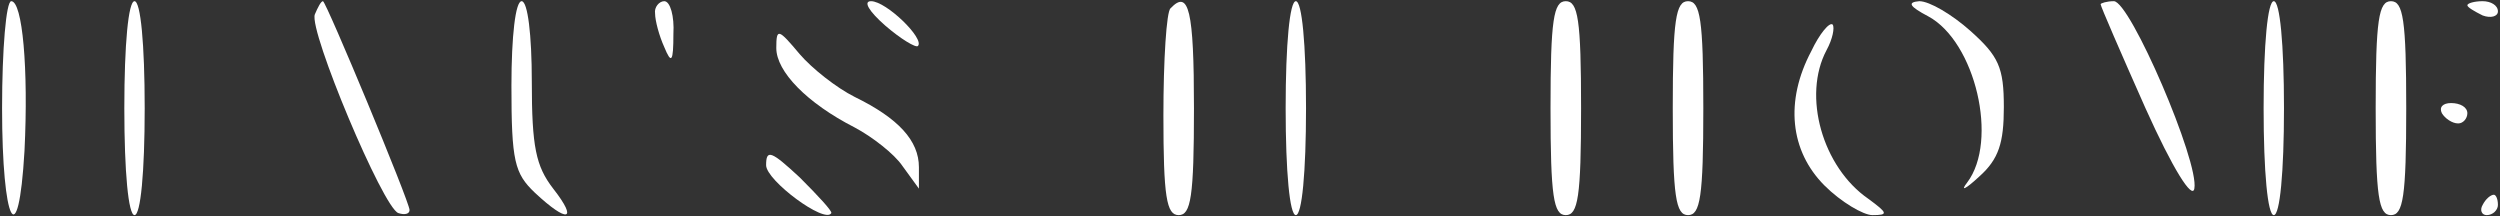 <svg width="601" height="52" viewBox="0 0 601 52" fill="none" xmlns="http://www.w3.org/2000/svg">
<rect x="0" y="0" width="601" height="52" fill="#333333" stroke="none"/>
<path d="M0.5 26C0.5 53.673 4.418 61.51 5.888 36.286C6.867 16.449 5.398 0.286 2.704 0.286C1.479 0.286 0.5 11.796 0.5 26Z" fill="white"/>
<path d="M29.888 26C29.888 41.429 30.867 51.714 32.337 51.714C33.806 51.714 34.785 41.429 34.785 26C34.785 10.572 33.806 0.286 32.337 0.286C30.867 0.286 29.888 10.572 29.888 26Z" fill="white"/>
<path d="M75.683 3.469C74.214 7.388 92.091 50 95.765 51.225C97.234 51.714 98.459 51.469 98.459 50.49C98.459 48.531 78.377 0.286 77.642 0.286C77.153 0.286 76.418 1.755 75.683 3.469Z" fill="white"/>
<path d="M122.949 20.612C122.949 38.735 123.683 41.673 128.581 46.327C136.418 53.673 139.112 53.184 132.99 45.347C128.826 39.959 127.847 35.306 127.847 19.633C127.847 8.367 126.867 0.286 125.398 0.286C123.928 0.286 122.949 8.612 122.949 20.612Z" fill="white"/>
<path d="M157.48 3.225C157.48 4.939 158.459 8.612 159.684 11.306C161.398 15.47 161.888 14.98 161.888 8.123C162.133 3.959 161.153 0.286 159.684 0.286C158.459 0.286 157.235 1.755 157.48 3.225Z" fill="white"/>
<path d="M212.826 6.163C216.5 9.347 220.173 11.551 220.663 11.061C222.377 9.347 213.071 0.286 209.398 0.286C207.439 0.286 208.908 2.735 212.826 6.163Z" fill="white"/>
<path d="M281.398 2C280.418 2.735 279.683 14.49 279.683 27.714C279.683 47.306 280.418 51.714 283.357 51.714C286.296 51.714 287.03 47.306 287.03 26C287.03 2.49 285.806 -2.653 281.398 2Z" fill="white"/>
<path d="M309.071 26C309.071 41.429 310.051 51.714 311.52 51.714C312.989 51.714 313.969 41.429 313.969 26C313.969 10.572 312.989 0.286 311.52 0.286C310.051 0.286 309.071 10.572 309.071 26Z" fill="white"/>
<path d="M372.745 26C372.745 47.306 373.479 51.714 376.418 51.714C379.357 51.714 380.092 47.306 380.092 26C380.092 4.694 379.357 0.286 376.418 0.286C373.479 0.286 372.745 4.694 372.745 26Z" fill="white"/>
<path d="M402.132 26C402.132 47.306 402.867 51.714 405.806 51.714C408.745 51.714 409.479 47.306 409.479 26C409.479 4.694 408.745 0.286 405.806 0.286C402.867 0.286 402.132 4.694 402.132 26Z" fill="white"/>
<path d="M463.602 3.959C474.867 10.082 480.5 33.837 472.908 43.878C471.193 46.082 472.418 45.592 475.847 42.408C480.5 38.245 481.724 34.327 481.724 25.755C481.724 16.204 480.5 13.51 473.642 7.388C469.234 3.47 463.847 0.286 461.398 0.286C458.459 0.531 458.949 1.51 463.602 3.959Z" fill="white"/>
<path d="M504.99 1.02C504.99 1.51 509.887 12.775 515.765 26C522.377 40.694 527.03 48.041 527.52 45.347C528.745 38.98 512.092 0.286 508.173 0.286C506.459 0.286 504.99 0.775 504.99 1.02Z" fill="white"/>
<path d="M544.173 26C544.173 41.429 545.153 51.714 546.622 51.714C548.091 51.714 549.071 41.429 549.071 26C549.071 10.572 548.091 0.286 546.622 0.286C545.153 0.286 544.173 10.572 544.173 26Z" fill="white"/>
<path d="M571.112 26C571.112 47.306 571.847 51.714 574.785 51.714C577.724 51.714 578.459 47.306 578.459 26C578.459 4.694 577.724 0.286 574.785 0.286C571.847 0.286 571.112 4.694 571.112 26Z" fill="white"/>
<path d="M593.153 1.265C593.153 1.755 594.867 2.735 596.826 3.714C598.785 4.449 600.5 3.959 600.5 2.735C600.5 1.265 598.785 0.286 596.826 0.286C594.867 0.286 593.153 0.775 593.153 1.265Z" fill="white"/>
<path d="M435.439 12.286C429.071 24.286 430.296 36.286 438.622 44.612C442.541 48.531 447.928 51.714 450.132 51.714C454.051 51.714 453.806 51.225 449.153 47.796C438.133 40.204 433.235 23.061 439.112 12.041C440.581 9.347 441.071 6.653 440.581 5.918C439.847 5.184 437.398 8.123 435.439 12.286Z" fill="white"/>
<path d="M186.622 11.551C186.622 17.184 193.969 24.776 205.479 30.653C209.643 32.857 215.03 37.02 216.99 39.959L220.908 45.347V40.204C220.908 33.837 216.01 28.449 205.479 23.306C201.071 21.102 195.194 16.449 192.255 13.021C187.112 6.898 186.622 6.653 186.622 11.551Z" fill="white"/>
<path d="M587.031 27.225C587.765 28.449 589.48 29.674 590.949 29.674C592.173 29.674 593.153 28.449 593.153 27.225C593.153 25.755 591.439 24.776 589.235 24.776C587.275 24.776 586.296 25.755 587.031 27.225Z" fill="white"/>
<path d="M184.173 39.714C184.173 43.388 198.377 53.918 199.847 51.225C200.091 50.735 196.663 47.061 192.255 42.653C185.398 36.286 184.173 35.796 184.173 39.714Z" fill="white"/>
<path d="M596.827 49.265C596.092 50.49 596.582 51.714 597.806 51.714C599.276 51.714 600.5 50.49 600.5 49.265C600.5 47.796 600.01 46.816 599.521 46.816C598.786 46.816 597.561 47.796 596.827 49.265Z" fill="white"/>
</svg>
